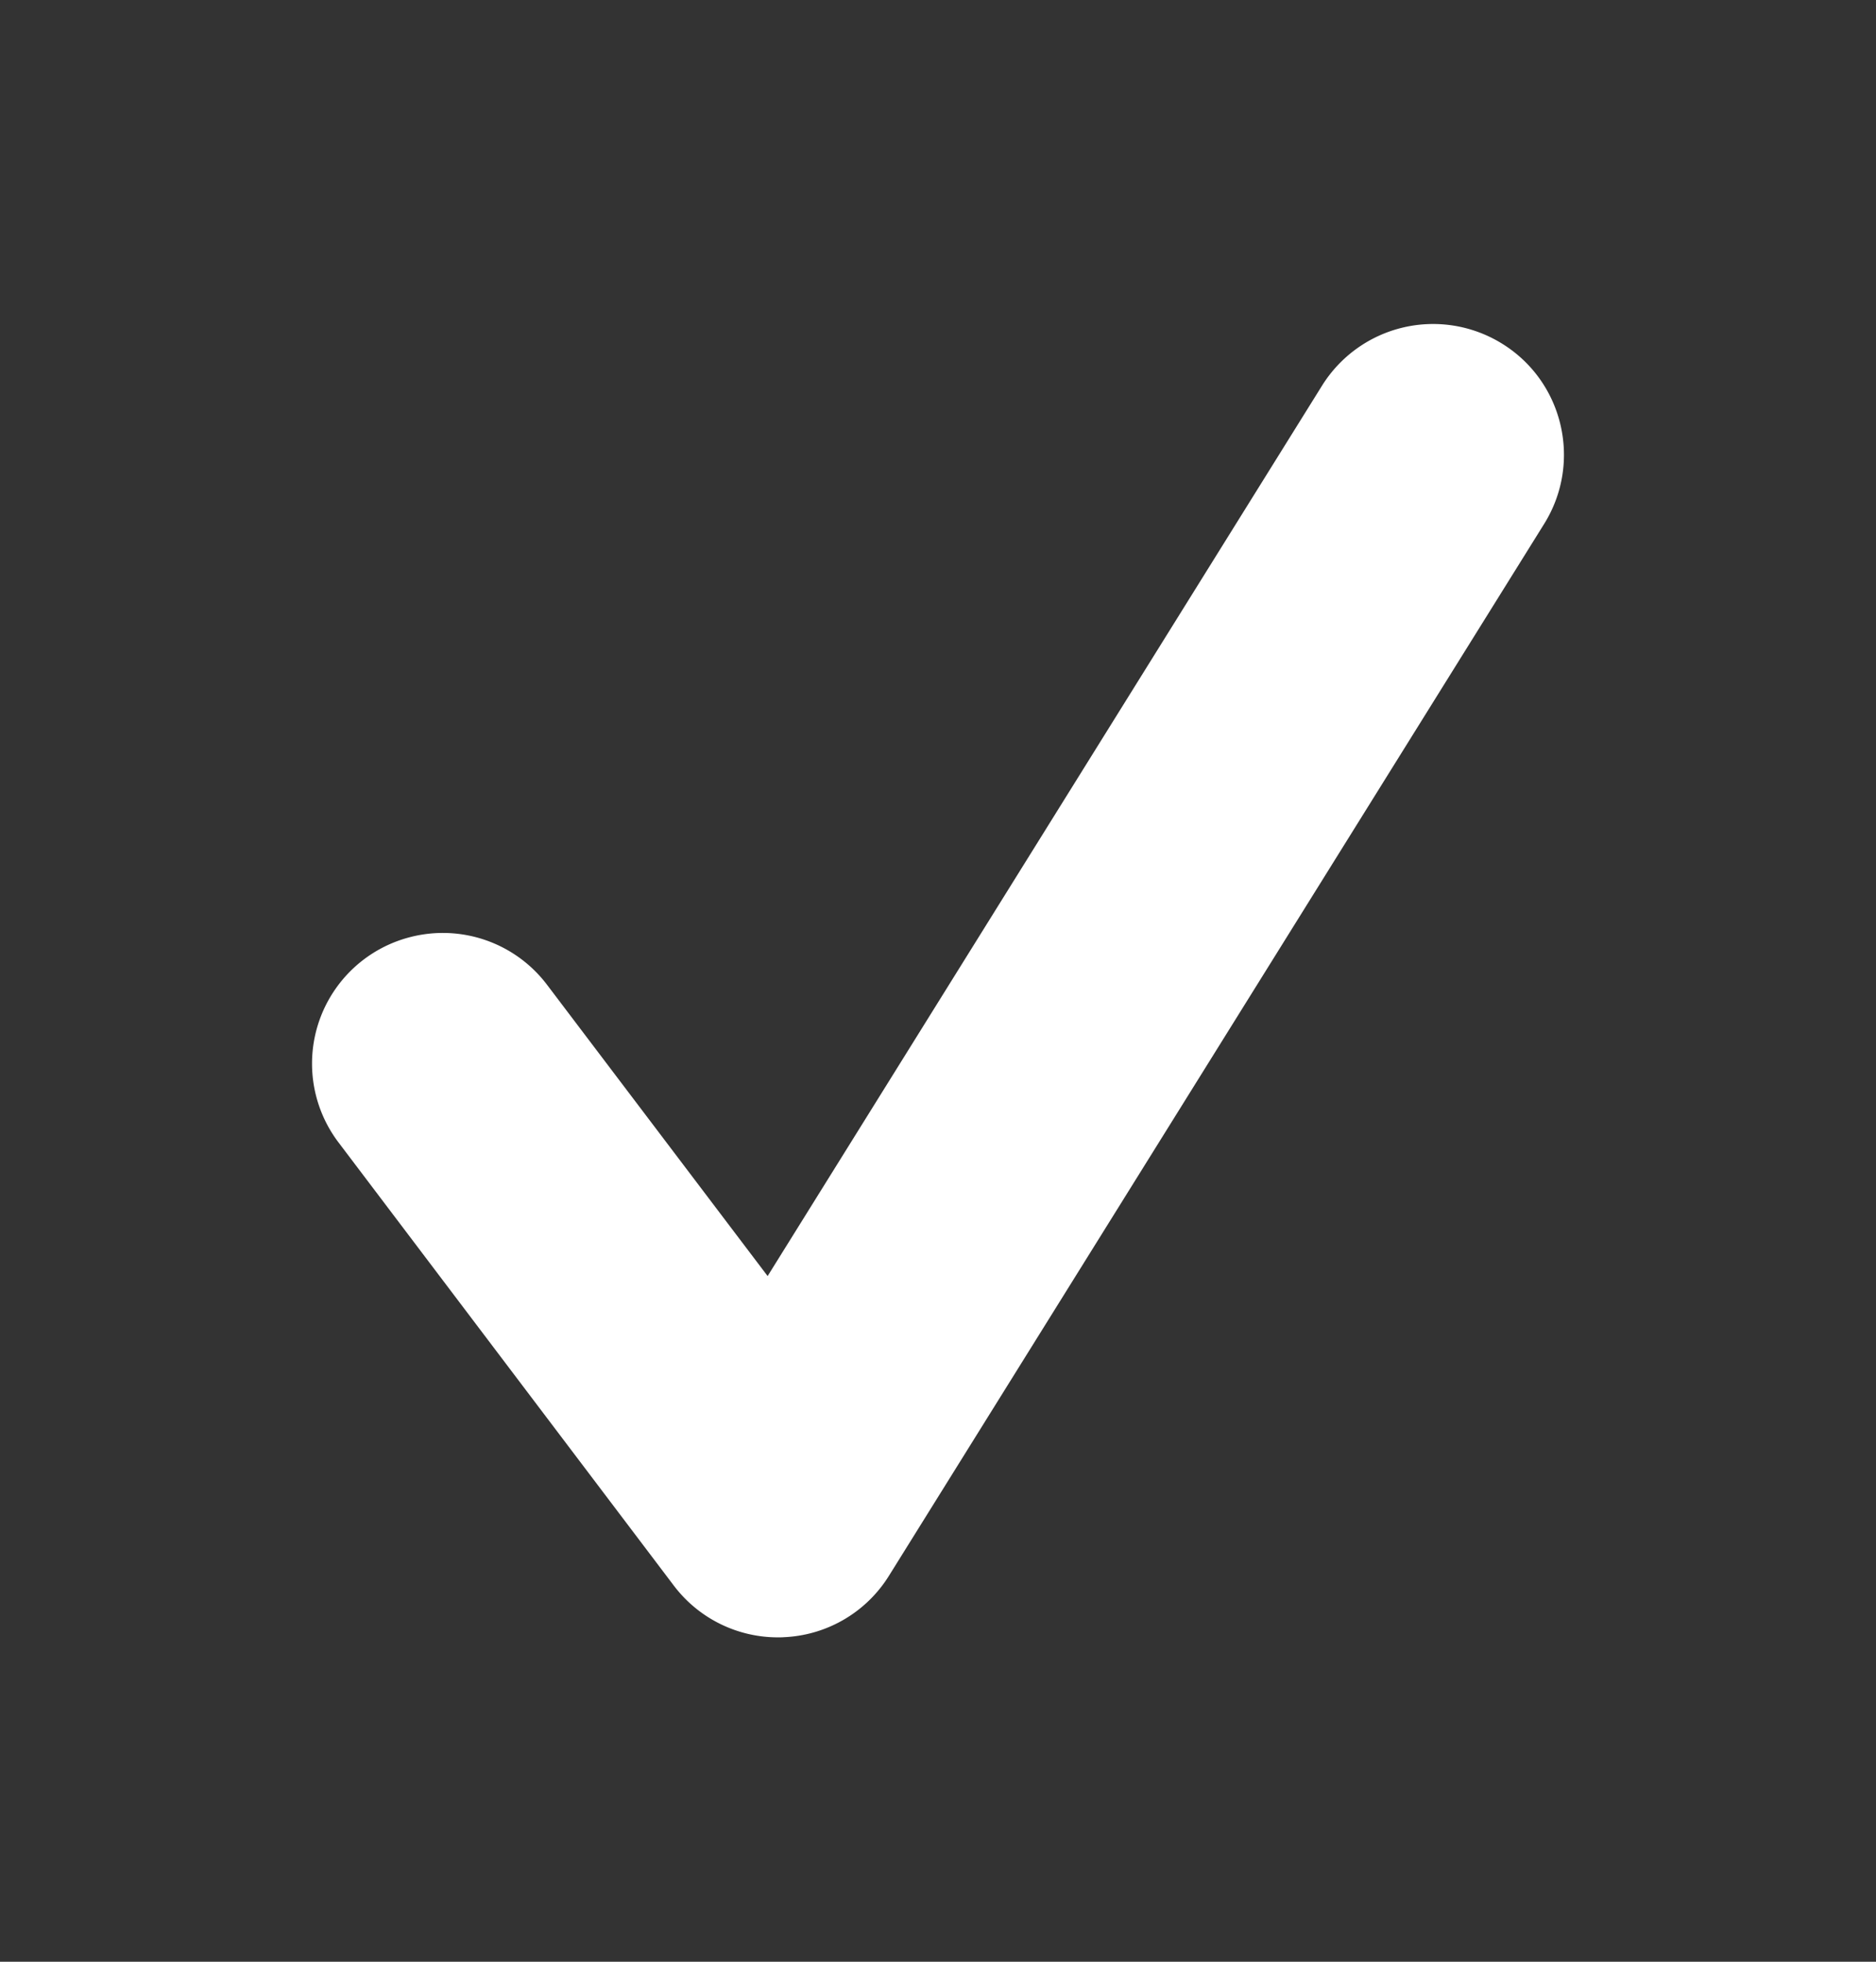 <svg width="22" height="23" fill="none" xmlns="http://www.w3.org/2000/svg"><rect width="100%" height="100%" fill="#333333" stroke="none"/><path d="M9.123 19.197a1.53 1.53 0 01-1.222-.608l-3.93-5.193a1.531 1.531 0 01.835-2.408 1.532 1.532 0 011.61.559l2.586 3.414 6.502-10.44a1.535 1.535 0 012.114-.49c.718.446.939 1.392.49 2.112l-7.682 12.33a1.528 1.528 0 01-1.232.722c-.024.002-.046.002-.07.002z" fill="#fff"/></svg>
